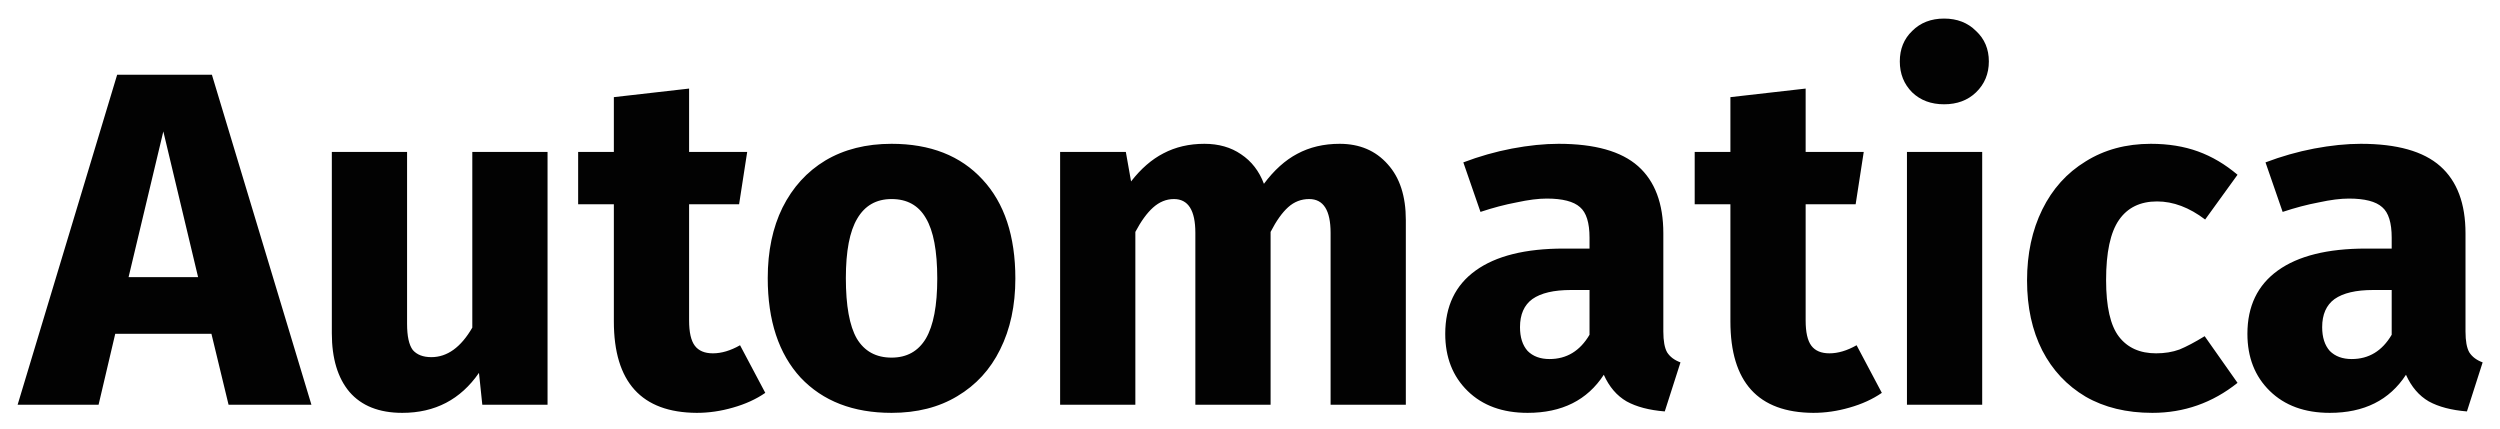 <?xml version="1.0" encoding="UTF-8"?> <svg xmlns="http://www.w3.org/2000/svg" width="105" height="18" viewBox="0 0 105 18" fill="none"> <path d="M9.6 17L8.88 14.02H4.84L4.14 17H0.74L4.92 3.14H8.9L13.08 17H9.6ZM5.4 11.64H8.32L6.86 5.52L5.4 11.64ZM22.997 17H20.257L20.117 15.66C19.343 16.78 18.27 17.34 16.897 17.34C15.924 17.34 15.184 17.047 14.677 16.46C14.184 15.873 13.937 15.053 13.937 14V6.38H17.097V13.6C17.097 14.12 17.177 14.487 17.337 14.7C17.51 14.9 17.77 15 18.117 15C18.784 15 19.357 14.587 19.837 13.76V6.38H22.997V17ZM32.142 16.5C31.756 16.767 31.302 16.973 30.782 17.12C30.276 17.267 29.769 17.34 29.262 17.34C26.942 17.327 25.782 16.047 25.782 13.5V8.58H24.282V6.38H25.782V4.08L28.942 3.72V6.38H31.382L31.042 8.58H28.942V13.46C28.942 13.953 29.022 14.307 29.182 14.52C29.342 14.733 29.596 14.84 29.942 14.84C30.302 14.84 30.682 14.727 31.082 14.5L32.142 16.5ZM37.446 6.04C39.072 6.04 40.346 6.54 41.266 7.54C42.185 8.527 42.645 9.913 42.645 11.7C42.645 12.833 42.432 13.827 42.005 14.68C41.592 15.52 40.992 16.173 40.206 16.64C39.432 17.107 38.512 17.34 37.446 17.34C35.832 17.34 34.559 16.847 33.626 15.86C32.706 14.86 32.245 13.467 32.245 11.68C32.245 10.547 32.452 9.56 32.865 8.72C33.292 7.867 33.892 7.207 34.666 6.74C35.452 6.273 36.379 6.04 37.446 6.04ZM37.446 8.36C36.806 8.36 36.325 8.633 36.005 9.18C35.685 9.713 35.526 10.547 35.526 11.68C35.526 12.84 35.679 13.687 35.986 14.22C36.306 14.753 36.792 15.02 37.446 15.02C38.086 15.02 38.566 14.753 38.886 14.22C39.206 13.673 39.365 12.833 39.365 11.7C39.365 10.54 39.206 9.693 38.886 9.16C38.579 8.627 38.099 8.36 37.446 8.36ZM56.265 6.04C57.105 6.04 57.779 6.327 58.285 6.9C58.792 7.46 59.045 8.24 59.045 9.24V17H55.885V9.78C55.885 8.833 55.585 8.36 54.985 8.36C54.652 8.36 54.358 8.473 54.105 8.7C53.852 8.927 53.605 9.273 53.365 9.74V17H50.205V9.78C50.205 8.833 49.905 8.36 49.305 8.36C48.985 8.36 48.692 8.48 48.425 8.72C48.172 8.947 47.925 9.287 47.685 9.74V17H44.525V6.38H47.285L47.505 7.62C47.919 7.087 48.372 6.693 48.865 6.44C49.372 6.173 49.945 6.04 50.585 6.04C51.185 6.04 51.699 6.187 52.125 6.48C52.565 6.773 52.885 7.187 53.085 7.72C53.512 7.147 53.978 6.727 54.485 6.46C55.005 6.18 55.599 6.04 56.265 6.04ZM69.86 13.92C69.86 14.32 69.913 14.613 70.02 14.8C70.14 14.987 70.326 15.127 70.58 15.22L69.92 17.28C69.266 17.227 68.733 17.087 68.32 16.86C67.906 16.62 67.586 16.247 67.36 15.74C66.666 16.807 65.6 17.34 64.16 17.34C63.106 17.34 62.266 17.033 61.64 16.42C61.013 15.807 60.7 15.007 60.7 14.02C60.7 12.86 61.126 11.973 61.98 11.36C62.833 10.747 64.066 10.44 65.68 10.44H66.76V9.98C66.76 9.353 66.626 8.927 66.36 8.7C66.093 8.46 65.626 8.34 64.96 8.34C64.613 8.34 64.193 8.393 63.7 8.5C63.206 8.593 62.7 8.727 62.18 8.9L61.46 6.82C62.126 6.567 62.806 6.373 63.5 6.24C64.206 6.107 64.86 6.04 65.46 6.04C66.98 6.04 68.093 6.353 68.8 6.98C69.506 7.607 69.86 8.547 69.86 9.8V13.92ZM65.08 15.08C65.8 15.08 66.36 14.74 66.76 14.06V12.18H65.98C65.26 12.18 64.72 12.307 64.36 12.56C64.013 12.813 63.84 13.207 63.84 13.74C63.84 14.167 63.946 14.5 64.16 14.74C64.386 14.967 64.693 15.08 65.08 15.08ZM79.037 16.5C78.65 16.767 78.197 16.973 77.677 17.12C77.17 17.267 76.663 17.34 76.157 17.34C73.837 17.327 72.677 16.047 72.677 13.5V8.58H71.177V6.38H72.677V4.08L75.837 3.72V6.38H78.277L77.937 8.58H75.837V13.46C75.837 13.953 75.917 14.307 76.077 14.52C76.237 14.733 76.49 14.84 76.837 14.84C77.197 14.84 77.577 14.727 77.977 14.5L79.037 16.5ZM83.252 6.38V17H80.092V6.38H83.252ZM81.652 0.78C82.198 0.78 82.645 0.953 82.992 1.3C83.352 1.633 83.532 2.06 83.532 2.58C83.532 3.1 83.352 3.533 82.992 3.88C82.645 4.213 82.198 4.38 81.652 4.38C81.105 4.38 80.658 4.213 80.312 3.88C79.965 3.533 79.792 3.1 79.792 2.58C79.792 2.06 79.965 1.633 80.312 1.3C80.658 0.953 81.105 0.78 81.652 0.78ZM90.336 6.04C91.069 6.04 91.729 6.147 92.316 6.36C92.903 6.573 93.456 6.9 93.976 7.34L92.616 9.22C91.949 8.713 91.276 8.46 90.596 8.46C89.889 8.46 89.356 8.72 88.996 9.24C88.636 9.76 88.456 10.6 88.456 11.76C88.456 12.88 88.636 13.673 88.996 14.14C89.356 14.607 89.876 14.84 90.556 14.84C90.916 14.84 91.243 14.787 91.536 14.68C91.829 14.56 92.183 14.373 92.596 14.12L93.976 16.08C92.923 16.92 91.729 17.34 90.396 17.34C89.316 17.34 88.383 17.113 87.596 16.66C86.809 16.193 86.203 15.547 85.776 14.72C85.349 13.88 85.136 12.9 85.136 11.78C85.136 10.66 85.349 9.667 85.776 8.8C86.203 7.933 86.809 7.26 87.596 6.78C88.383 6.287 89.296 6.04 90.336 6.04ZM103.551 13.92C103.551 14.32 103.604 14.613 103.711 14.8C103.831 14.987 104.018 15.127 104.271 15.22L103.611 17.28C102.958 17.227 102.424 17.087 102.011 16.86C101.598 16.62 101.278 16.247 101.051 15.74C100.358 16.807 99.291 17.34 97.851 17.34C96.798 17.34 95.958 17.033 95.331 16.42C94.704 15.807 94.391 15.007 94.391 14.02C94.391 12.86 94.818 11.973 95.671 11.36C96.524 10.747 97.758 10.44 99.371 10.44H100.451V9.98C100.451 9.353 100.318 8.927 100.051 8.7C99.784 8.46 99.318 8.34 98.651 8.34C98.304 8.34 97.884 8.393 97.391 8.5C96.898 8.593 96.391 8.727 95.871 8.9L95.151 6.82C95.818 6.567 96.498 6.373 97.191 6.24C97.898 6.107 98.551 6.04 99.151 6.04C100.671 6.04 101.784 6.353 102.491 6.98C103.198 7.607 103.551 8.547 103.551 9.8V13.92ZM98.771 15.08C99.491 15.08 100.051 14.74 100.451 14.06V12.18H99.671C98.951 12.18 98.411 12.307 98.051 12.56C97.704 12.813 97.531 13.207 97.531 13.74C97.531 14.167 97.638 14.5 97.851 14.74C98.078 14.967 98.384 15.08 98.771 15.08Z" fill="#020202"></path> </svg> 